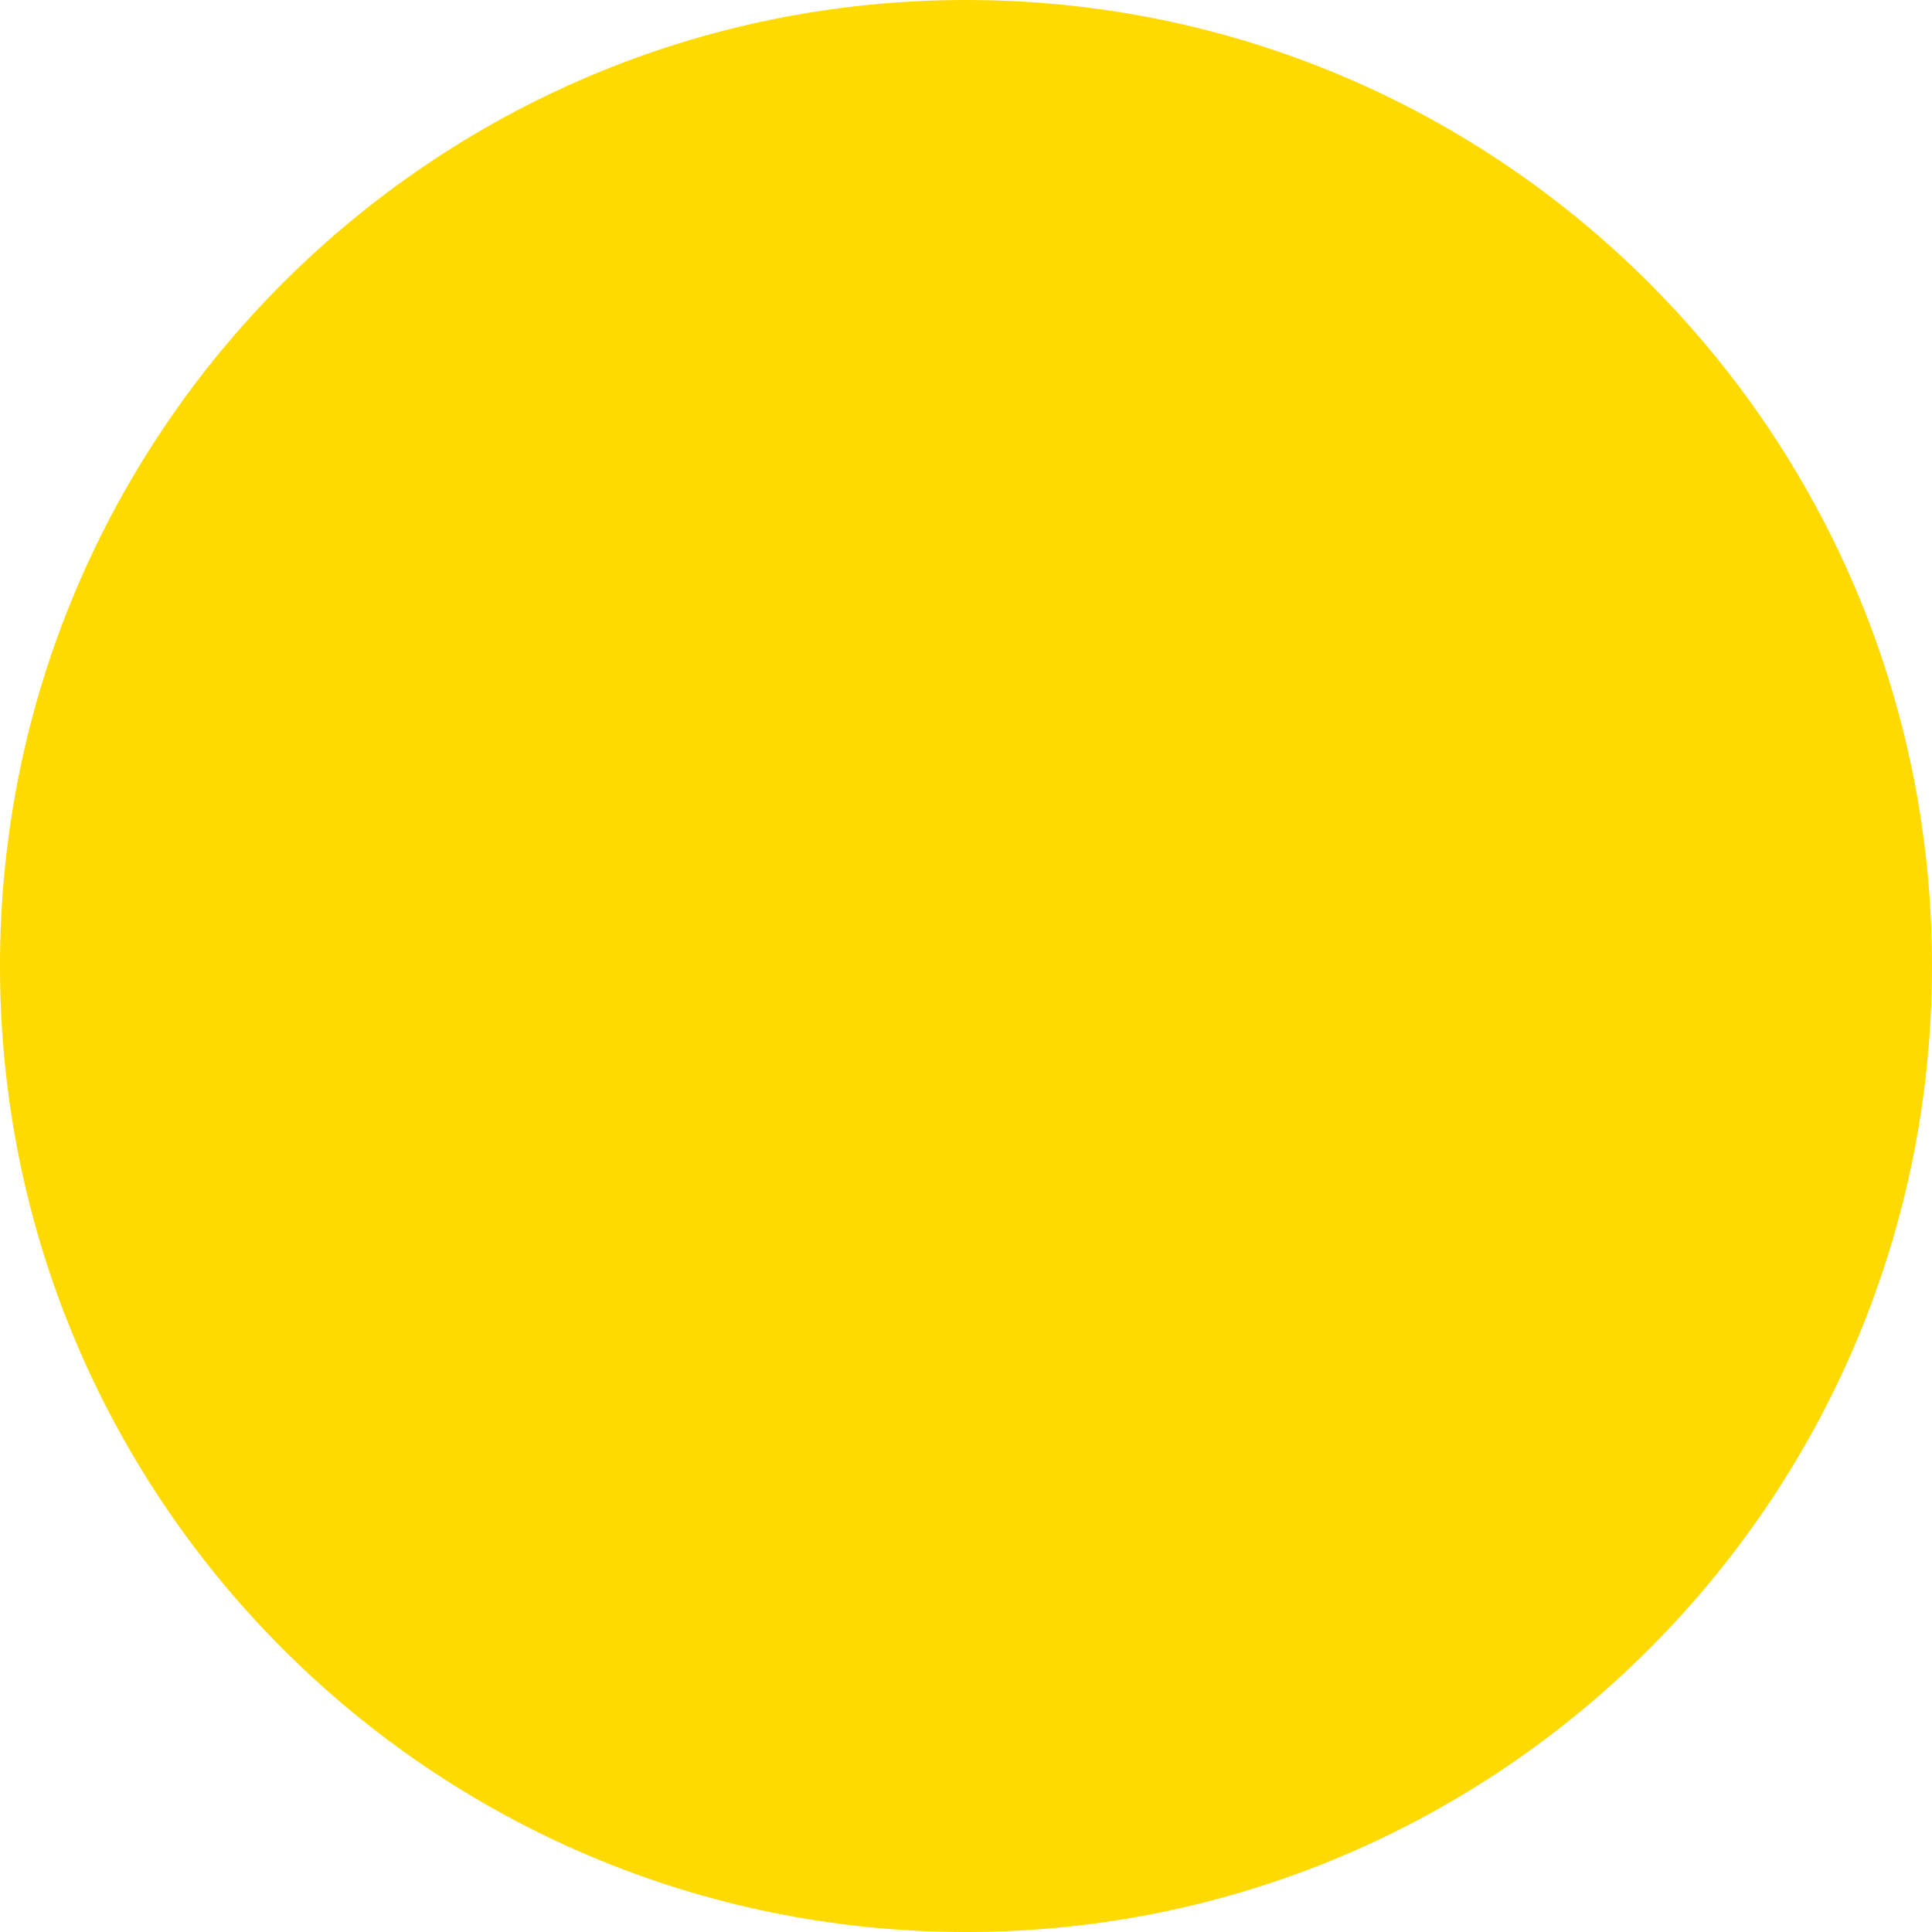 <?xml version="1.0" encoding="UTF-8" standalone="no"?><svg xmlns="http://www.w3.org/2000/svg" fill="#000000" height="577.2" viewBox="0 0 577.2 577.2" width="577.2"><linearGradient gradientUnits="userSpaceOnUse" id="a" x1="0" x2="577.2" y1="288.6" y2="288.6"><stop offset="0.001" stop-color="#ffda00"/><stop offset="1" stop-color="#ffda00"/></linearGradient><path clip-rule="evenodd" d="M0,288.6C0,129.2,129.2,0,288.6,0s288.6,129.2,288.6,288.6 c0,159.4-129.2,288.6-288.6,288.6S0,448,0,288.6L0,288.6z" fill="url(#a)" fill-rule="evenodd"/></svg>